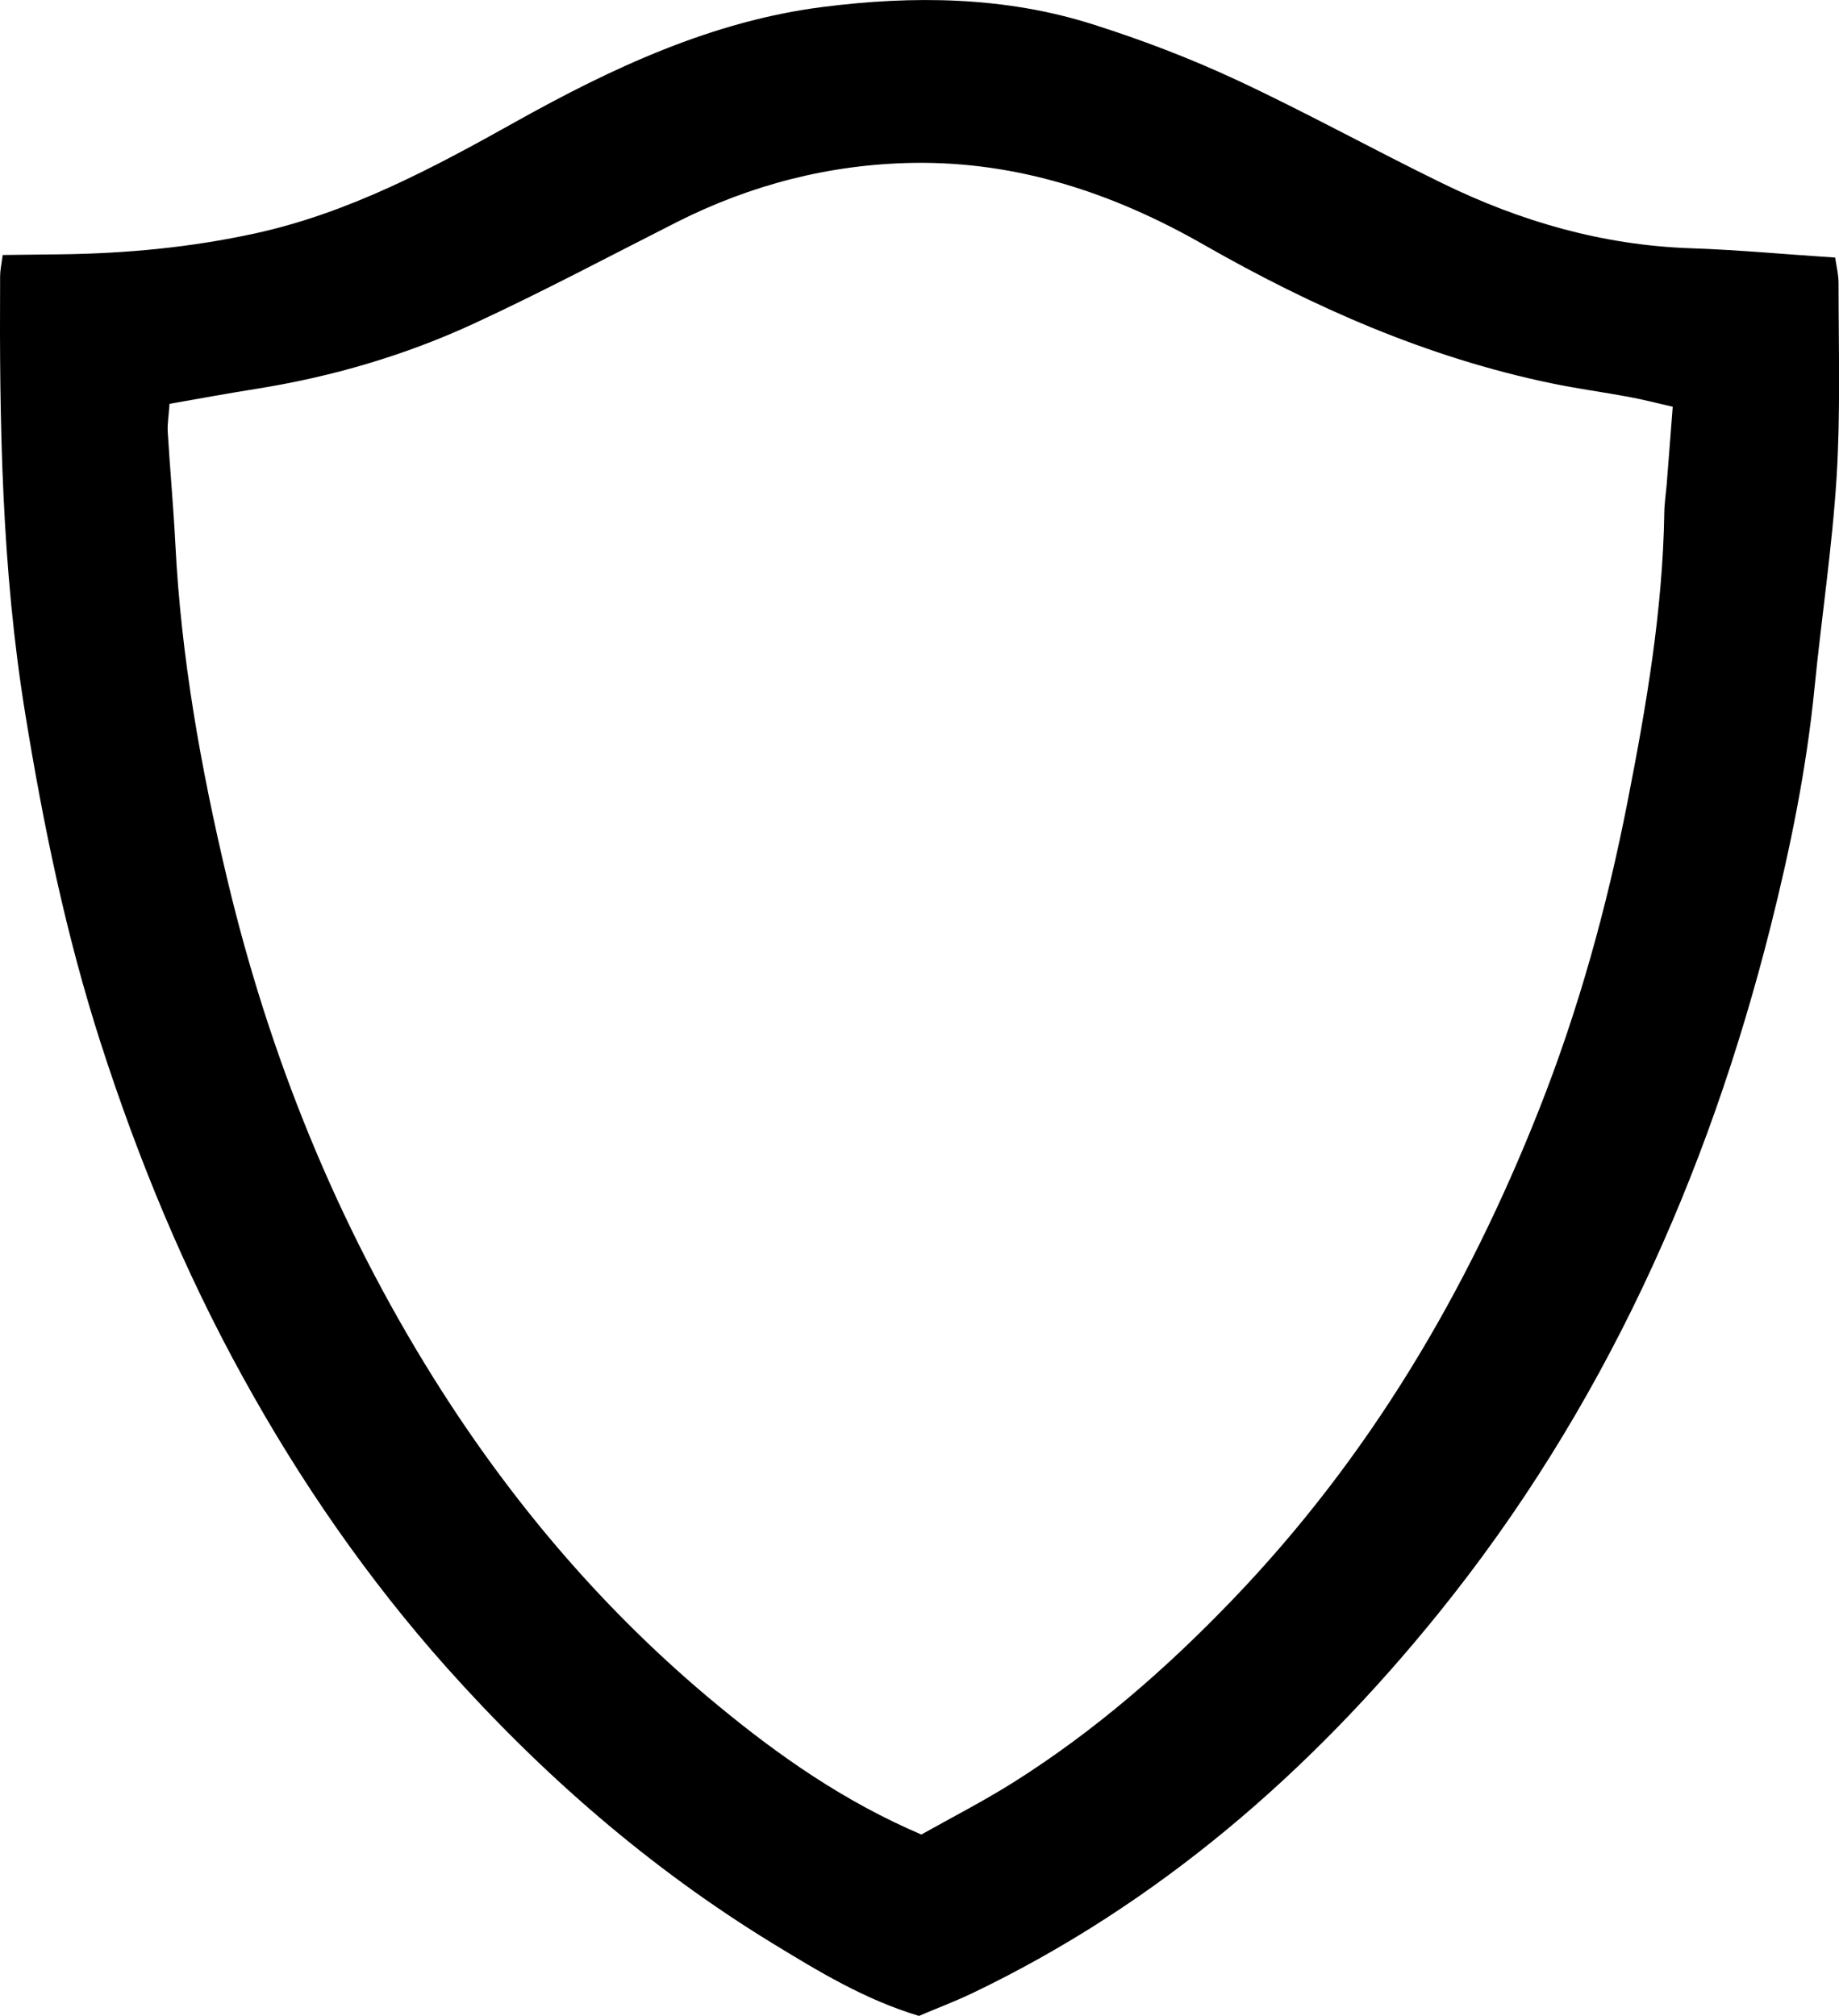 <?xml version="1.0" encoding="UTF-8"?> <svg xmlns="http://www.w3.org/2000/svg" id="Layer_1" data-name="Layer 1" viewBox="0 0 163.69 179.46"><defs><style> .cls-1 { fill: #000; stroke-width: 0px; } </style></defs><path class="cls-1" d="M81.79,179.46c-4.85-1.46-8.98-3.99-13.11-6.51-10.9-6.68-20.44-15-28.92-24.5-7.04-7.9-13.03-16.57-18.15-25.87-5.24-9.5-9.33-19.44-12.65-29.74-3.08-9.57-5.1-19.36-6.71-29.28C.14,50.62-.06,37.61.01,24.57c0-.48.11-.96.23-1.87,1.74-.02,3.43-.04,5.13-.06,5.83-.07,11.61-.61,17.33-1.86,8.37-1.83,15.82-5.81,23.18-9.93C54.49,6.04,63.41,1.87,73.24.62c8.01-1.02,16.17-.95,24.01,1.54,4.36,1.38,8.66,3.02,12.8,4.95,6.18,2.88,12.17,6.2,18.3,9.19,6.97,3.41,14.3,5.53,22.13,5.8,4.21.14,8.4.54,12.87.83.09.67.3,1.49.3,2.31,0,5.73.18,11.47-.17,17.17-.39,6.3-1.35,12.56-1.97,18.84-.71,7.17-2.14,14.2-3.89,21.16-5.64,22.43-14.99,43.14-29.57,61.2-11.44,14.16-24.99,25.93-41.57,33.86-1.56.74-3.18,1.35-4.68,1.99ZM82,163.32c2.69-1.51,5.56-2.98,8.27-4.69,7.17-4.53,13.5-10.04,19.39-16.17,12.17-12.65,20.88-27.38,27.3-43.6,3.53-8.9,6.07-18.09,7.9-27.45,1.67-8.5,3.14-17.06,3.28-25.77.01-.87.15-1.73.22-2.6.17-2.2.34-4.39.53-6.83-1.52-.35-2.69-.65-3.87-.87-2.31-.43-4.64-.74-6.94-1.22-11.04-2.29-21.21-6.78-30.96-12.35-7.99-4.57-16.54-7.41-25.82-7.27-7.39.12-14.45,1.93-21.09,5.29-5.98,3.03-11.9,6.18-17.97,8.99-6.2,2.87-12.74,4.78-19.51,5.85-2.53.4-5.05.87-7.64,1.32-.07,1.04-.2,1.77-.16,2.49.2,3.34.51,6.68.68,10.02.51,10.06,2.27,19.92,4.59,29.69,3.75,15.82,9.77,30.73,18.39,44.52,6.9,11.03,15.25,20.86,25.31,29.15,5.46,4.51,11.26,8.57,18.1,11.49Z"></path></svg> 